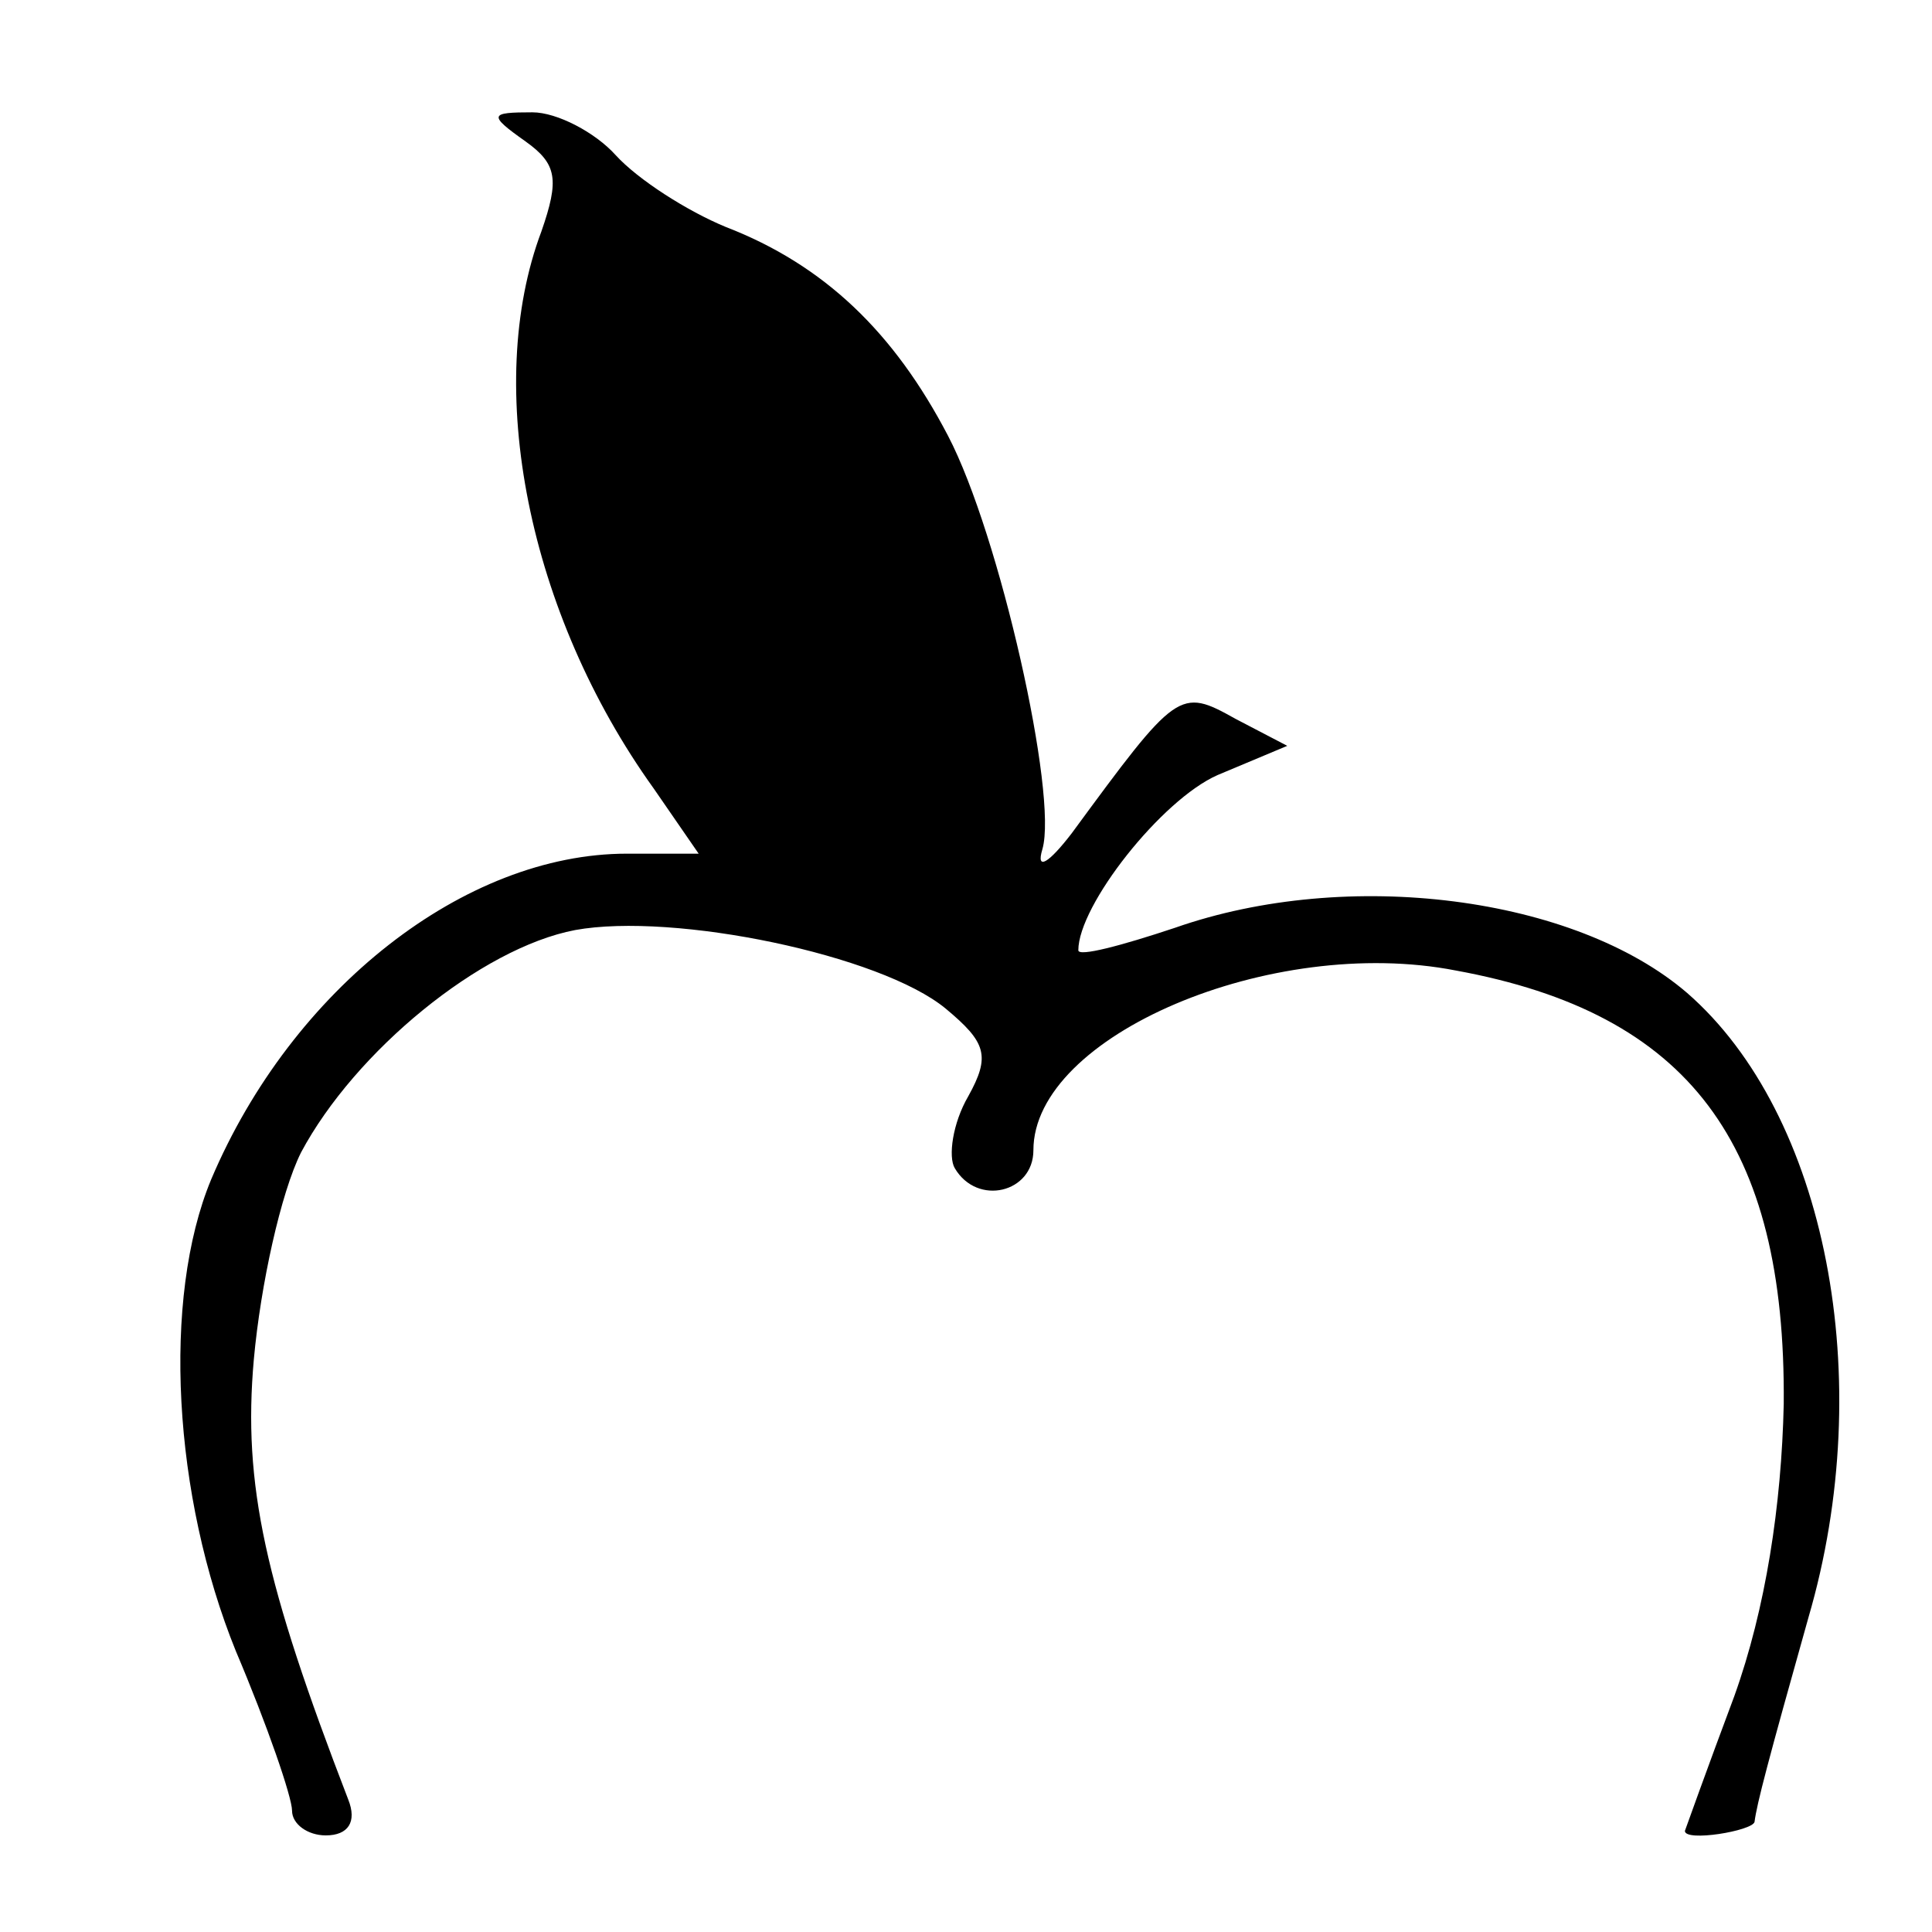 <?xml version="1.0" standalone="no"?>
<!DOCTYPE svg PUBLIC "-//W3C//DTD SVG 20010904//EN"
 "http://www.w3.org/TR/2001/REC-SVG-20010904/DTD/svg10.dtd">
<svg version="1.0" xmlns="http://www.w3.org/2000/svg"
 width="86pt" height="86pt" viewBox="0 0 86 86"
 preserveAspectRatio="xMidYMid meet">
<g transform="translate(0,86) scale(0.1,-0.1)"
fill="#000000" stroke="none">
<path d="M234 797 c14 -10 15 -17 7 -40 -26 -69 -6 -170 50 -248 l20 -29 -32
0 c-72 0 -149 -60 -185 -145 -22 -53 -17 -141 11 -210 14 -33 25 -65 25 -71 0
-6 7 -11 15 -11 10 0 14 6 10 16 -37 96 -47 140 -42 196 3 33 12 74 21 92 24
45 80 91 122 99 44 8 136 -11 165 -35 18 -15 20 -21 10 -39 -7 -12 -9 -27 -6
-32 10 -17 35 -11 35 8 0 51 106 96 188 80 104 -19 147 -77 146 -193 -1 -45
-8 -91 -22 -130 -12 -32 -22 -60 -22 -60 0 -5 30 0 31 4 1 8 6 27 24 91 31
106 8 224 -54 278 -50 43 -151 56 -228 29 -24 -8 -43 -13 -43 -10 0 20 37 67
62 78 l31 13 -23 12 c-25 14 -26 13 -73 -51 -10 -13 -16 -17 -13 -7 7 24 -19
140 -42 184 -24 46 -55 76 -99 93 -17 7 -39 21 -49 32 -9 10 -26 19 -37 19
-19 0 -20 -1 -3 -13z"/>
</g>
</svg>
